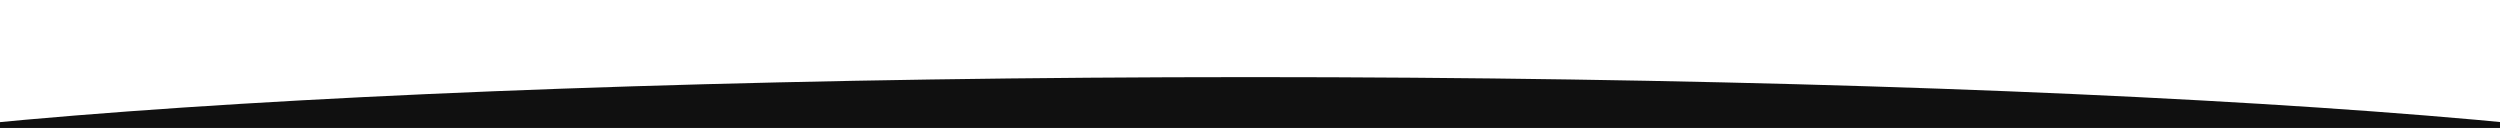 <?xml version="1.0" encoding="UTF-8"?> <svg xmlns="http://www.w3.org/2000/svg" width="2520" height="129" viewBox="0 0 2520 129" fill="none"><mask id="mask0_4704_113" style="mask-type:luminance" maskUnits="userSpaceOnUse" x="0" y="0" width="2520" height="129"><path d="M2520 0H0V129H2520V0Z" fill="white"></path></mask><g mask="url(#mask0_4704_113)"><path d="M1260.5 314C2144.43 314 2861 261.109 2861 195.865C2861 130.621 2144.43 77.731 1260.5 77.731C376.568 77.731 -340 130.621 -340 195.865C-340 261.109 376.568 314 1260.5 314Z" fill="#101010"></path></g></svg> 
